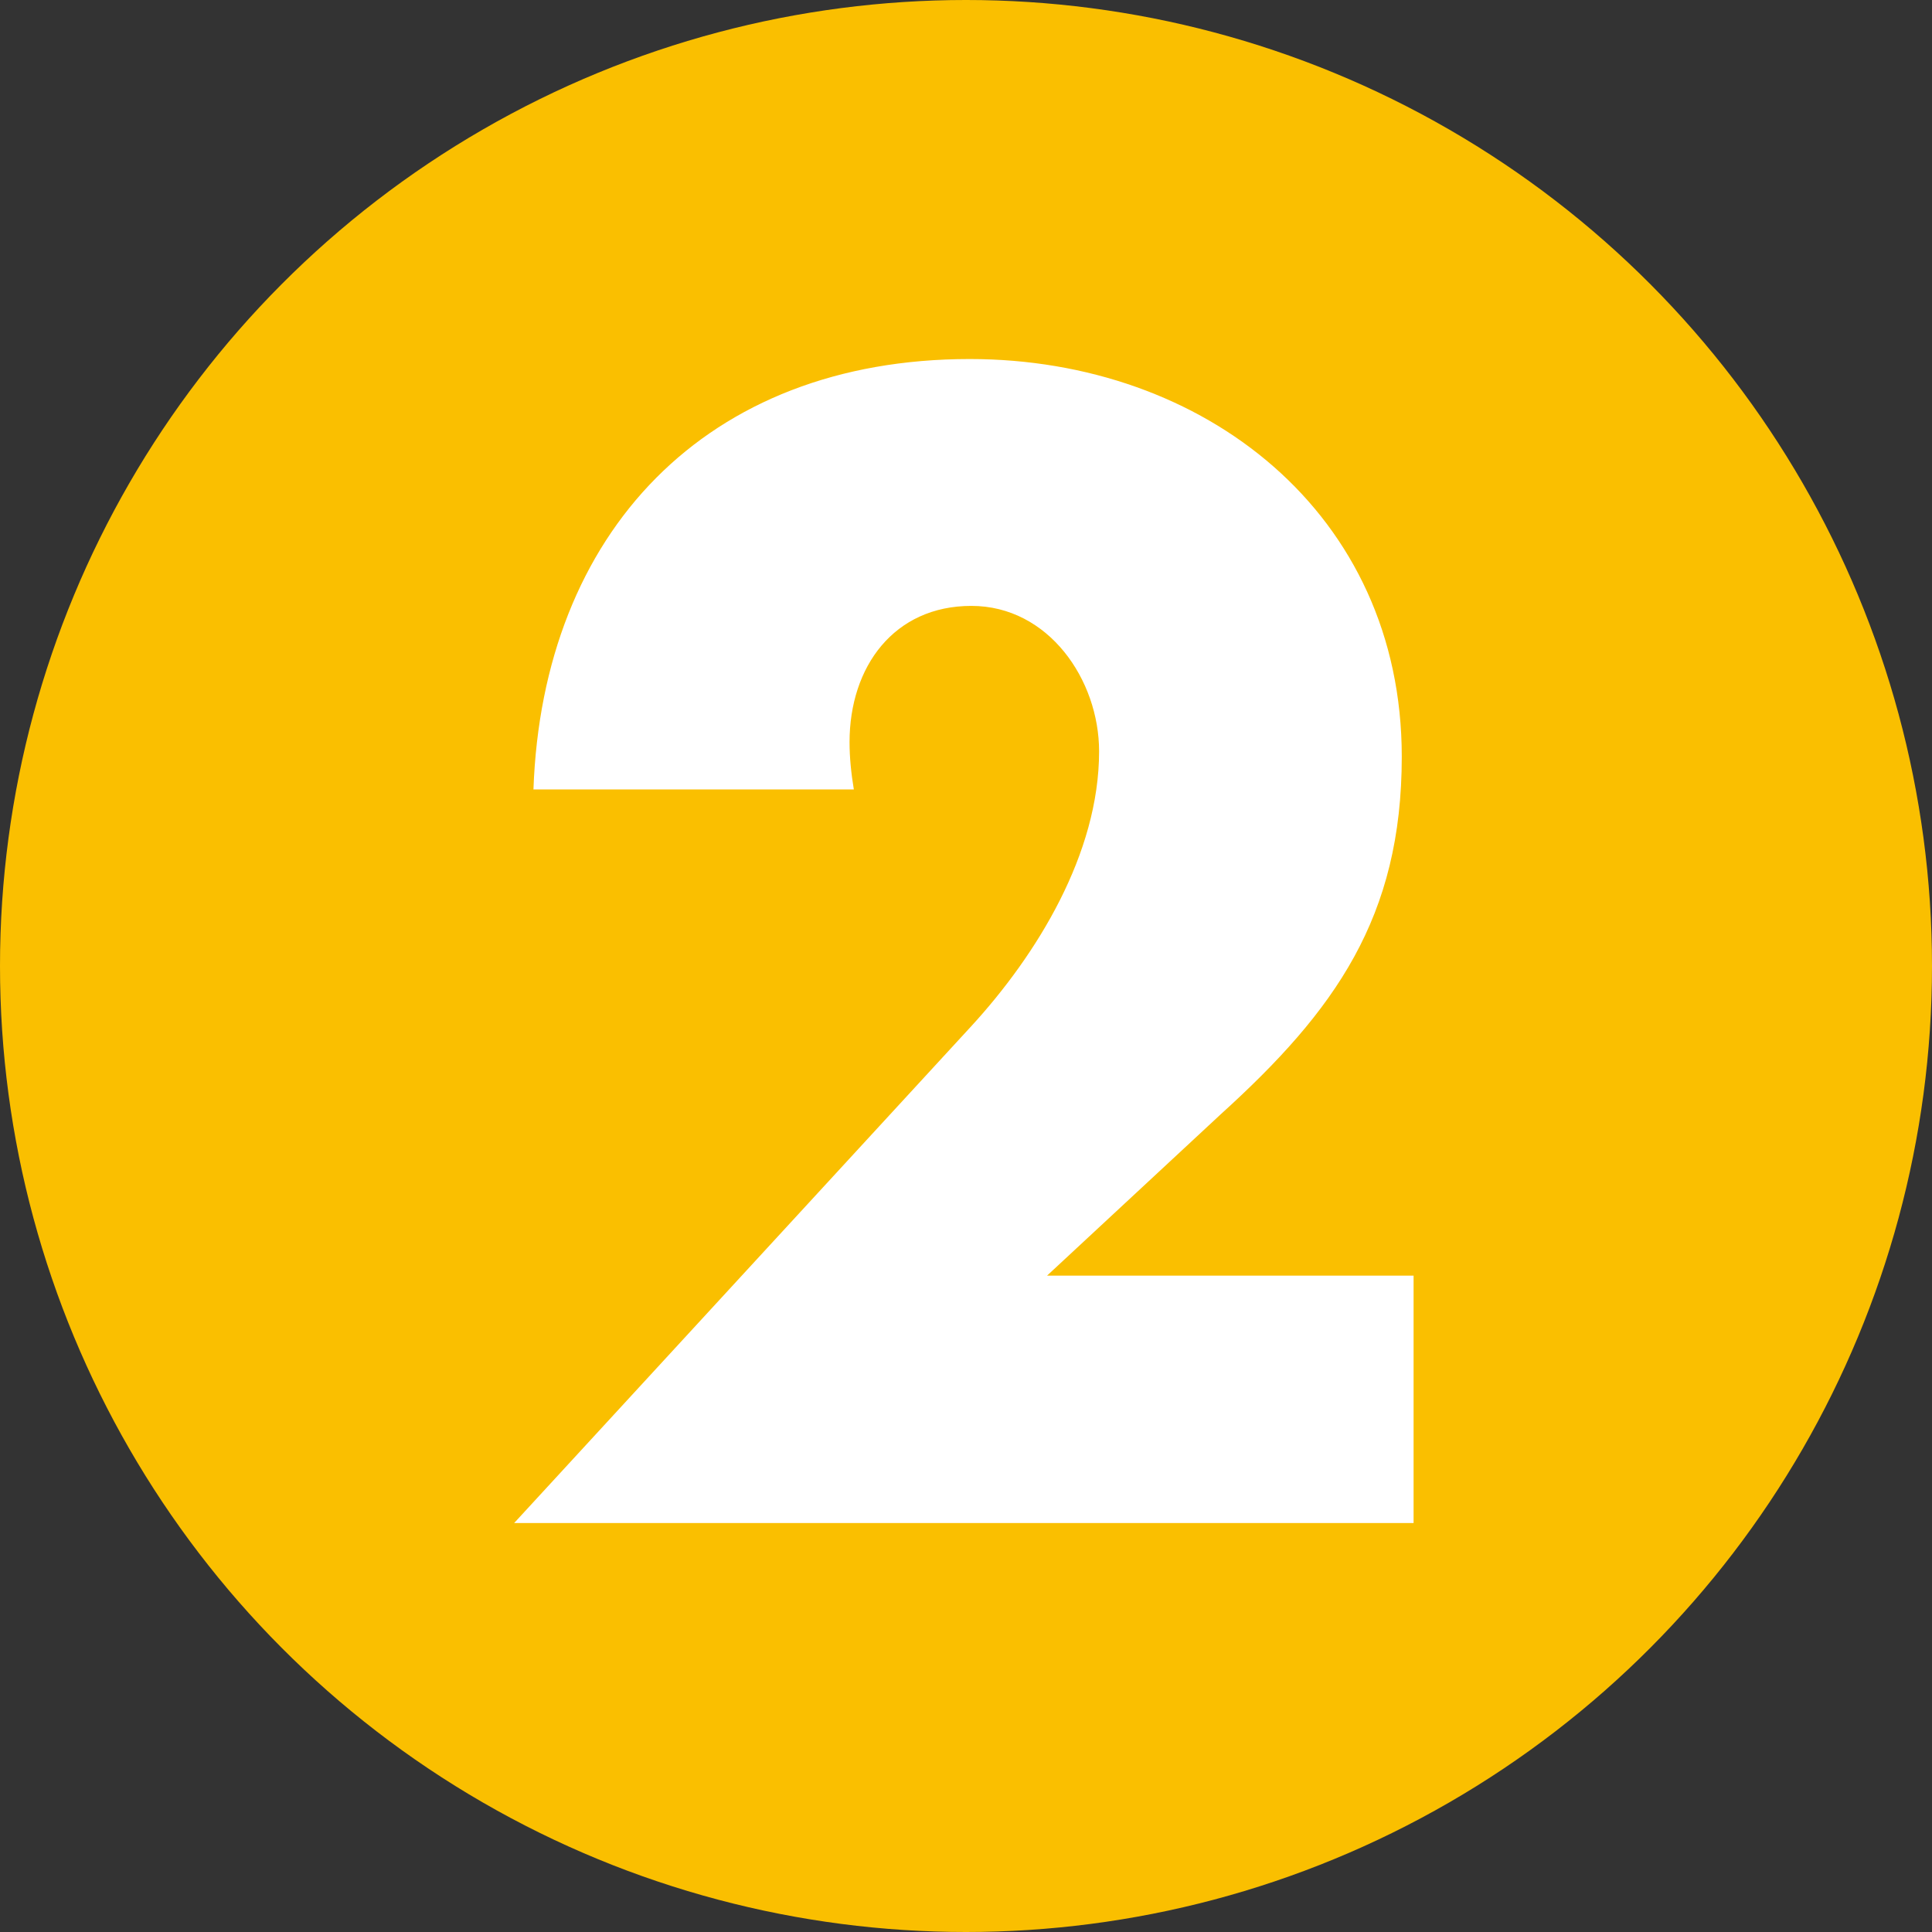<?xml version="1.0" encoding="UTF-8"?><svg id="_圖層_1" xmlns="http://www.w3.org/2000/svg" viewBox="0 0 36 36"><rect x="0" y="0" width="36" height="36" fill="#333333" stroke="none"/><defs><style>.cls-1{fill:#fabf00;}.cls-1,.cls-2{stroke-width:0px;}.cls-2{fill:#fff;}</style></defs><circle class="cls-1" cx="18" cy="18" r="18"/><path class="cls-2" d="M26.34,23.79v4.59H9.58l8.52-9.26c1.22-1.33,2.38-3.21,2.38-5.12,0-1.33-.94-2.71-2.38-2.71s-2.27,1.13-2.27,2.54c0,.28.03.58.08.88h-5.97c.17-4.78,3.21-8.02,8.13-8.02,4.37,0,8.05,2.88,8.05,7.41,0,2.99-1.24,4.73-3.37,6.66l-3.24,3.01h6.83Z"/></svg>